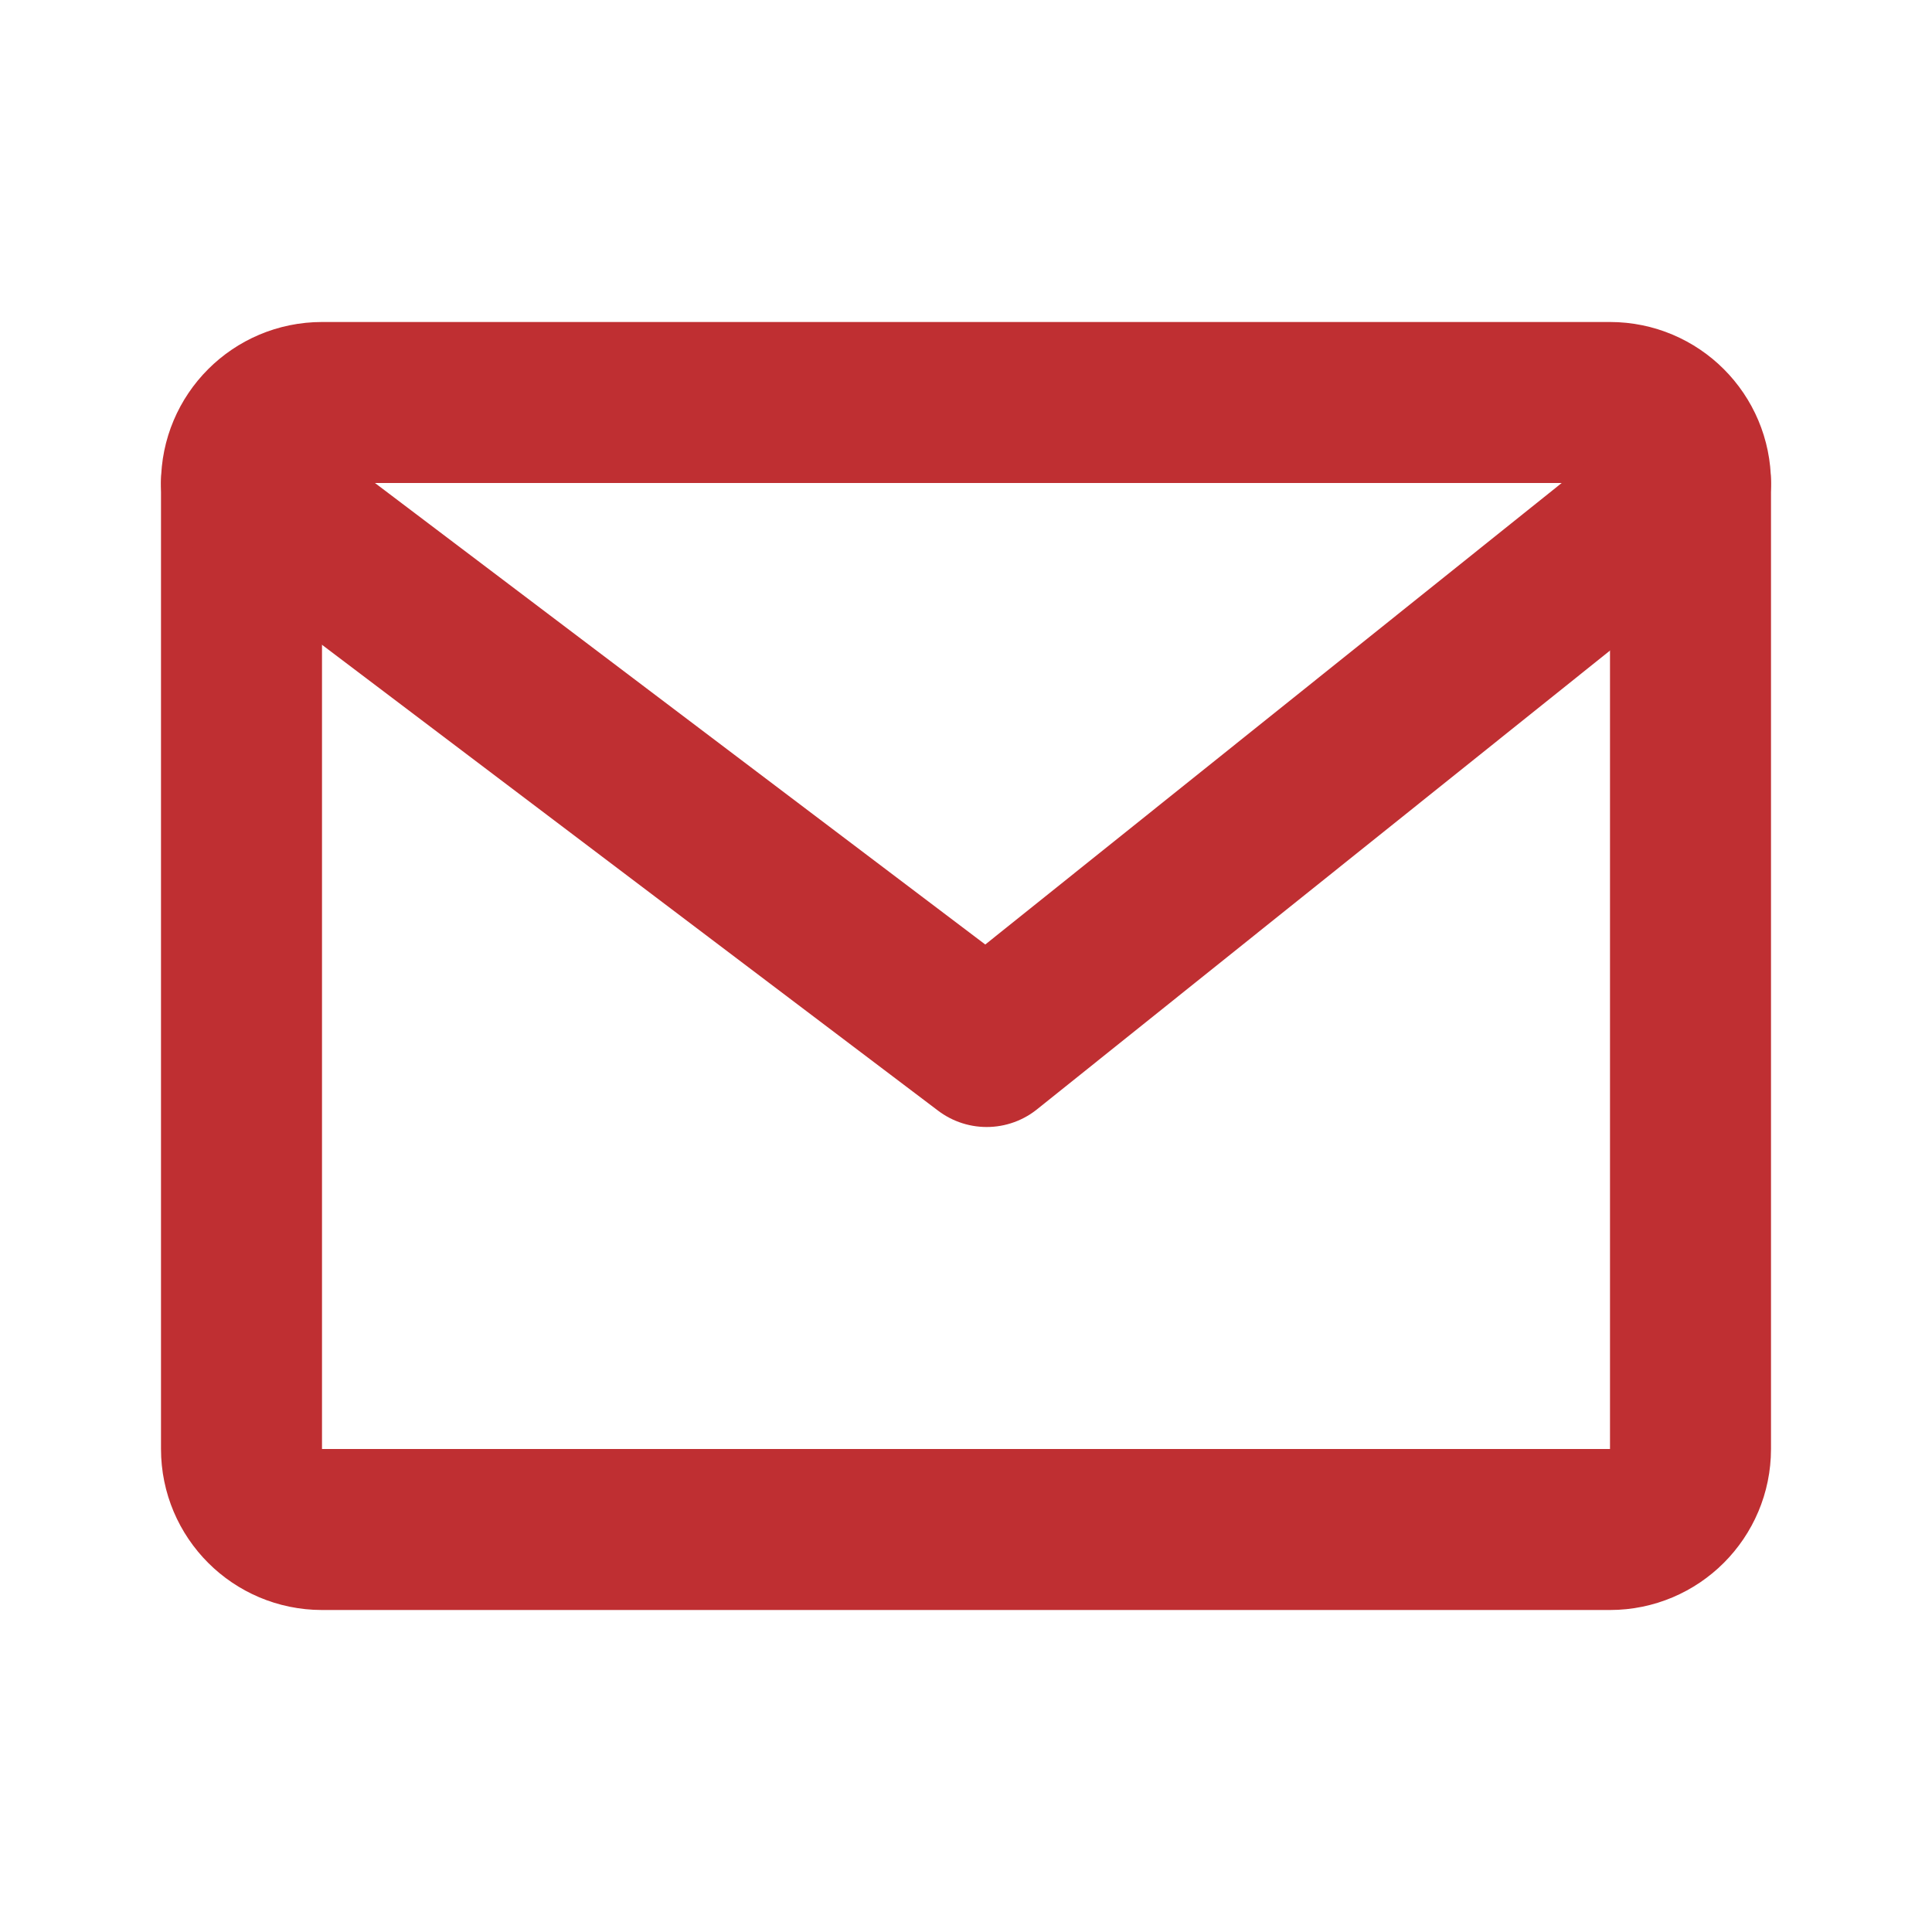 <svg width="24" height="24" viewBox="0 0 24 24" fill="none" xmlns="http://www.w3.org/2000/svg">
<path d="M20 5H4C3.448 5 3 5.448 3 6V18C3 18.552 3.448 19 4 19H20C20.552 19 21 18.552 21 18V6C21 5.448 20.552 5 20 5Z" stroke="#BF2F32" stroke-width="2" stroke-linecap="round" stroke-linejoin="round"/>
<path d="M3 6L12.257 13L21 6" stroke="#BF2F32" stroke-width="2" stroke-linecap="round" stroke-linejoin="round"/>
</svg>

